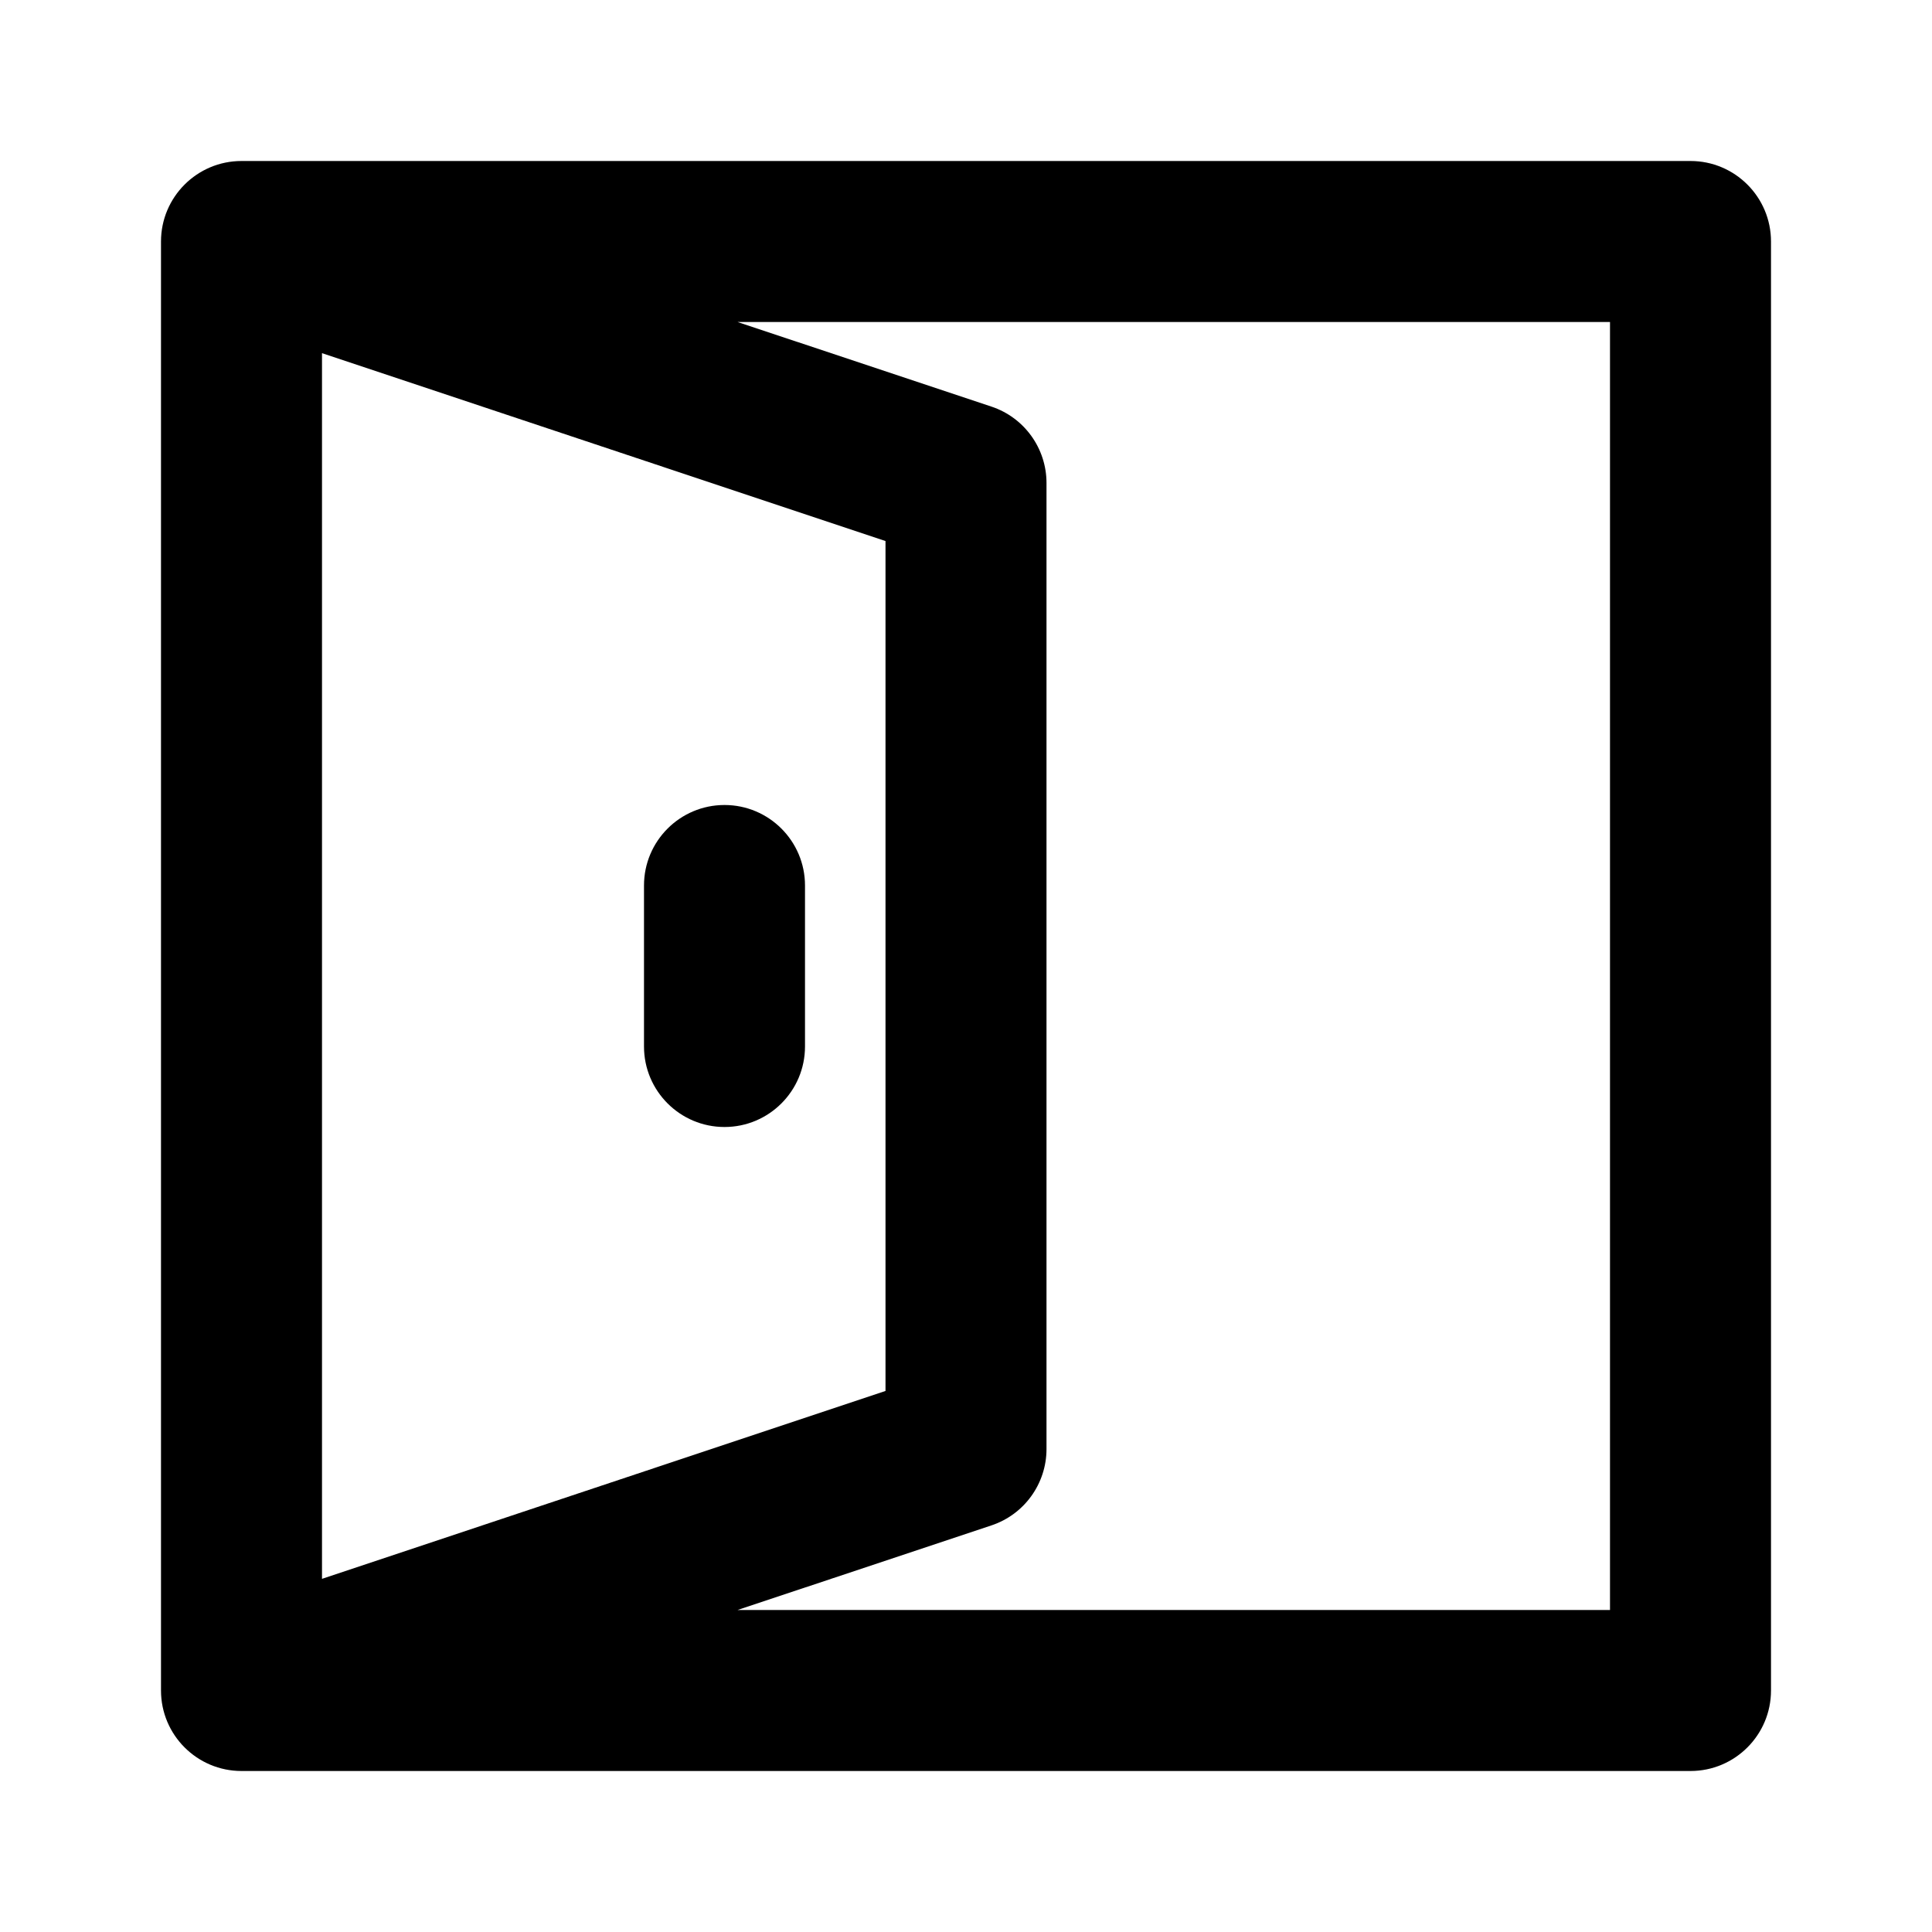 <svg width="24" height="24" viewBox="0 0 24 24" fill="none" xmlns="http://www.w3.org/2000/svg">
<path fill-rule="evenodd" clip-rule="evenodd" d="M2 3C2 2.448 2.448 2 3 2H21C21.552 2 22 2.448 22 3V21C22 21.552 21.552 22 21 22H3C2.448 22 2 21.552 2 21V3ZM9.162 4L12.316 5.051C12.725 5.187 13 5.57 13 6V18C13 18.43 12.725 18.813 12.316 18.949L9.162 20H20V4H9.162ZM4 19.613V4.387L11 6.721V17.279L4 19.613ZM9 10C9.552 10 10 10.448 10 11V13C10 13.552 9.552 14 9 14C8.448 14 8 13.552 8 13V11C8 10.448 8.448 10 9 10Z" fill="black"/>
</svg>
